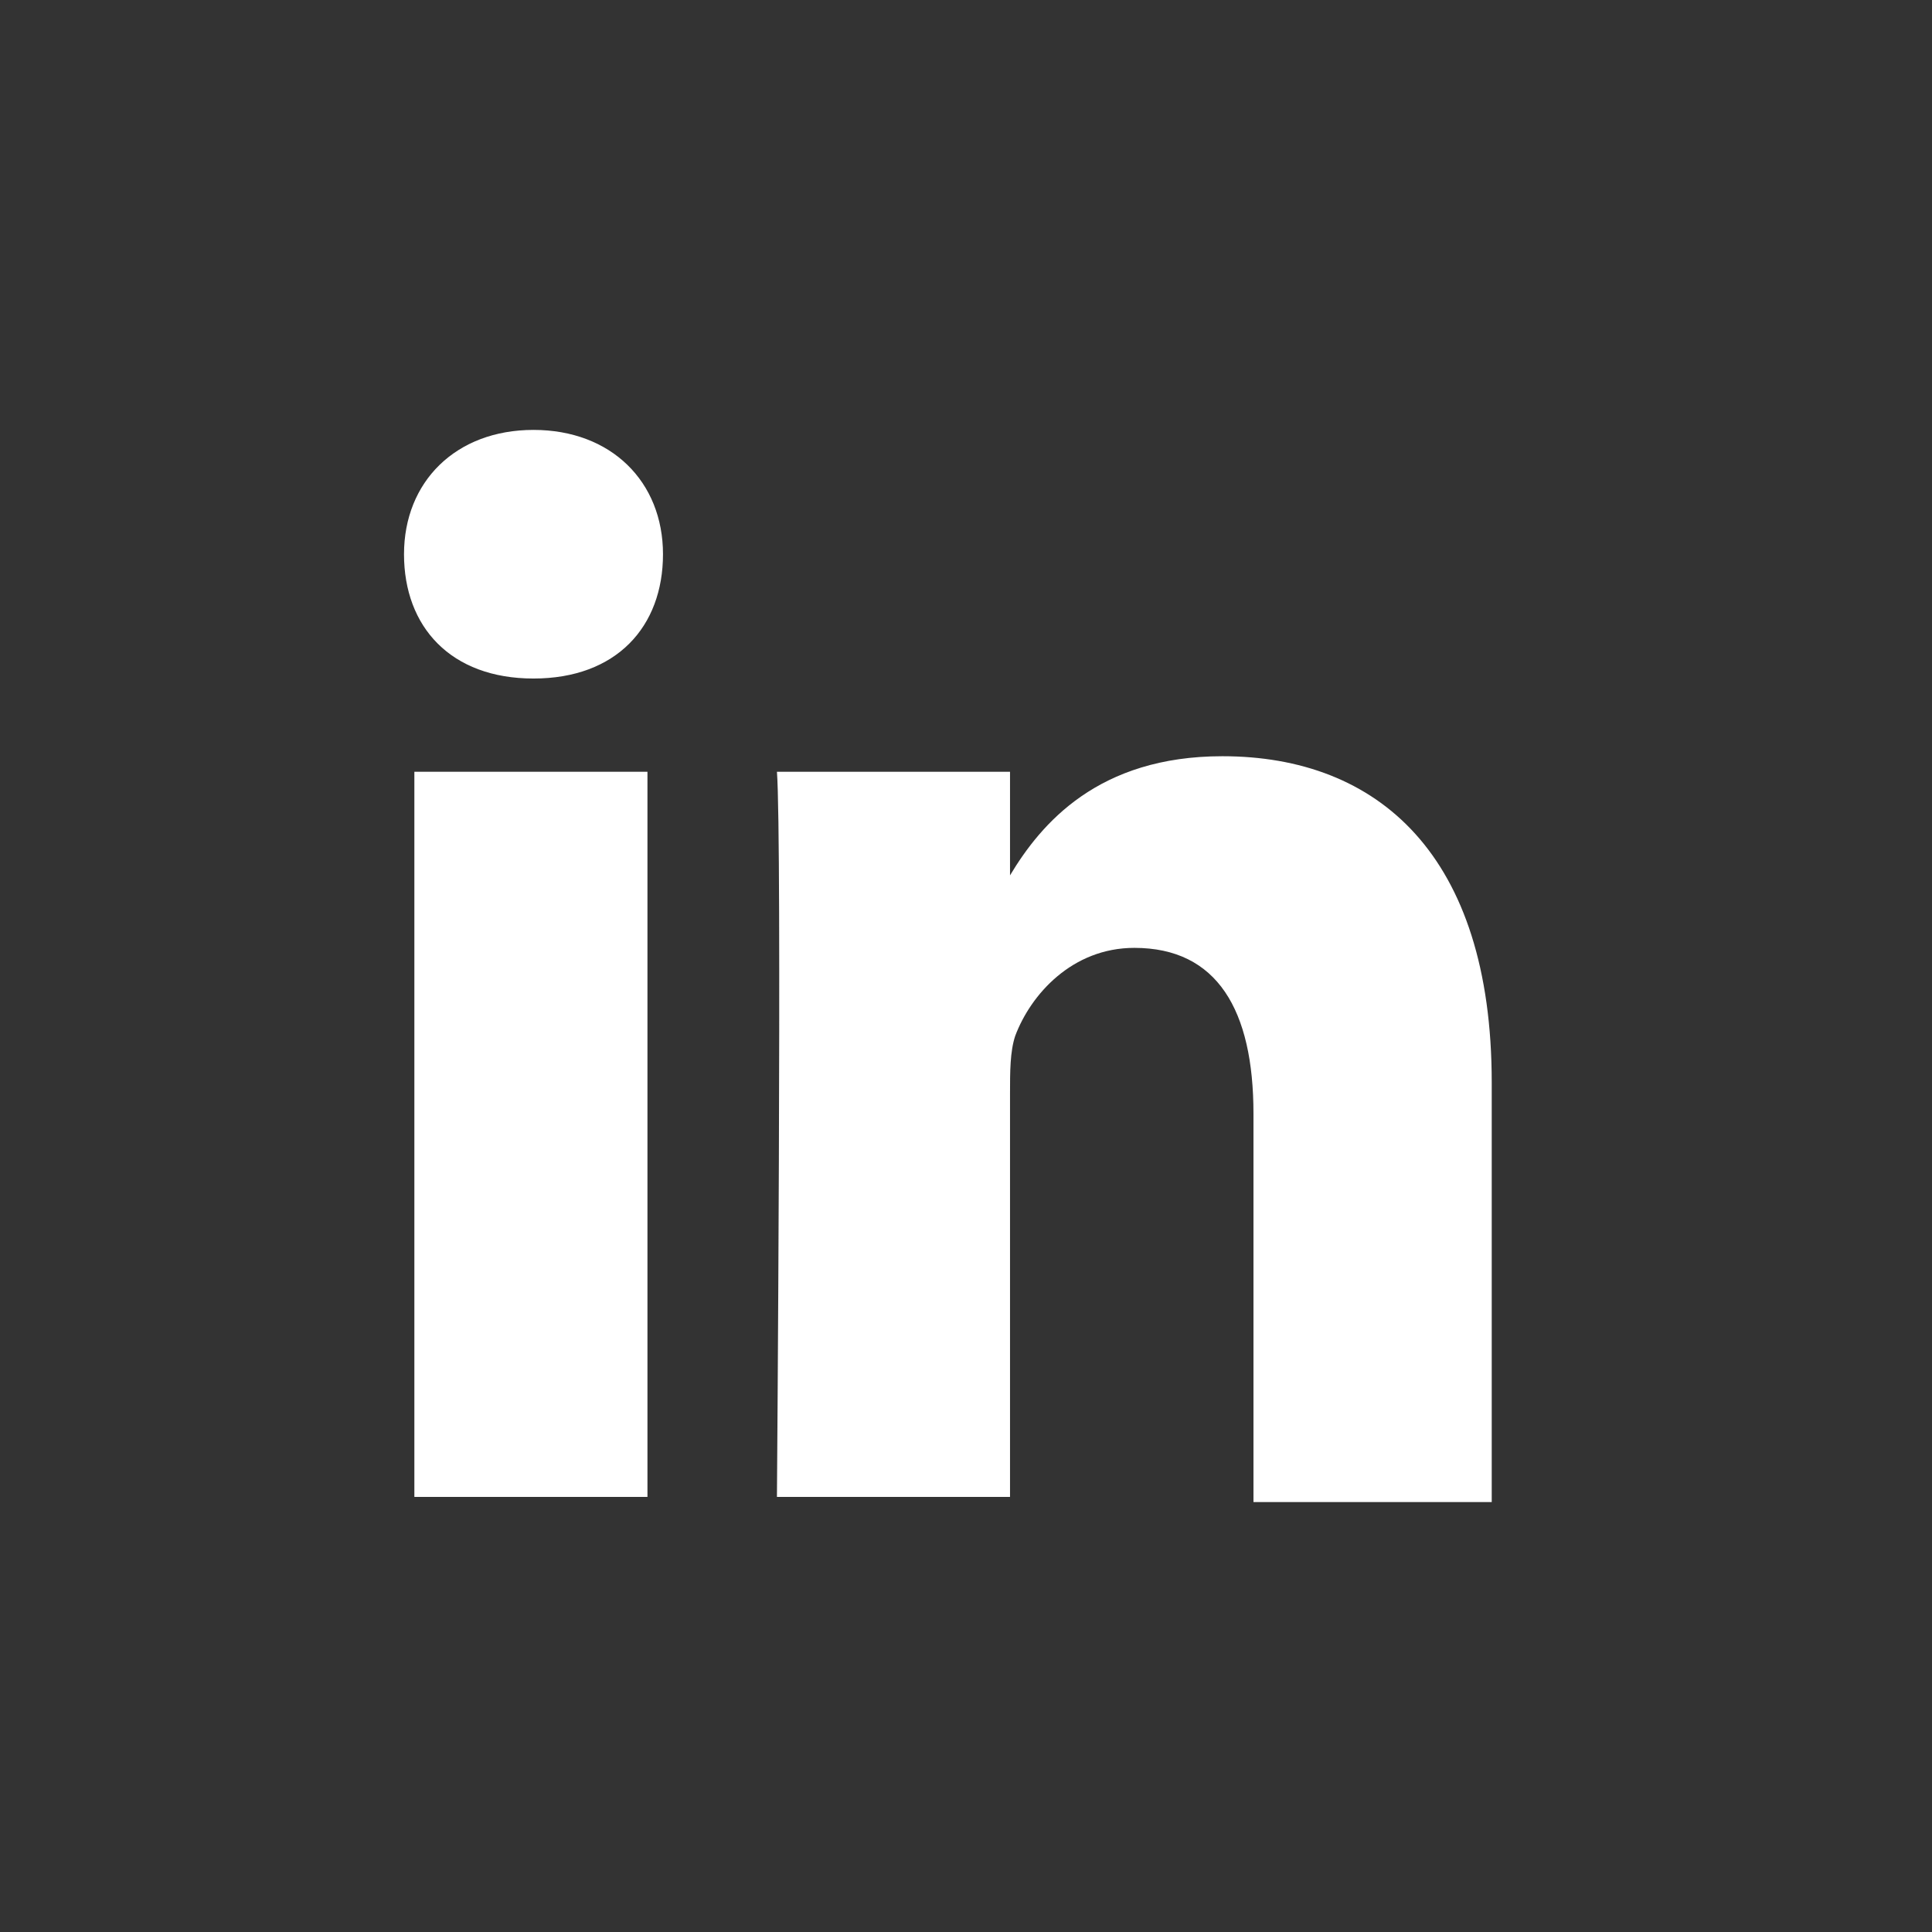 <?xml version="1.0" encoding="utf-8"?>
<!-- Generator: Adobe Illustrator 26.5.2, SVG Export Plug-In . SVG Version: 6.00 Build 0)  -->
<svg version="1.1" id="Calque_1" xmlns="http://www.w3.org/2000/svg" xmlns:xlink="http://www.w3.org/1999/xlink" x="0px" y="0px"
	 viewBox="0 0 37.3 37.3" style="enable-background:new 0 0 37.3 37.3;" xml:space="preserve">
<rect x="0" y="0" width="37.3" height="37.3" fill="#333333" stroke="none"/>
<style type="text/css">
	.st0{fill:#FFFFFF;}
</style>
<path class="st0" d="M28.8,29v-8.1c0-4.4-2.2-6.3-5.2-6.3c-2.4,0-3.5,1.3-4.1,2.3v-2h-4.5c0.1,1.3,0,14,0,14h4.5v-7.8
	c0-0.4,0-0.8,0.1-1.1c0.3-0.8,1.1-1.7,2.3-1.7c1.6,0,2.3,1.2,2.3,3.2V29L28.8,29L28.8,29z"/>
<path class="st0" d="M10.3,13.1c1.6,0,2.5-1,2.5-2.4s-1-2.4-2.5-2.4s-2.5,1-2.5,2.4S8.7,13.1,10.3,13.1L10.3,13.1z"/>
<rect x="8" y="14.9" class="st0" width="4.5" height="14"/>
</svg>
